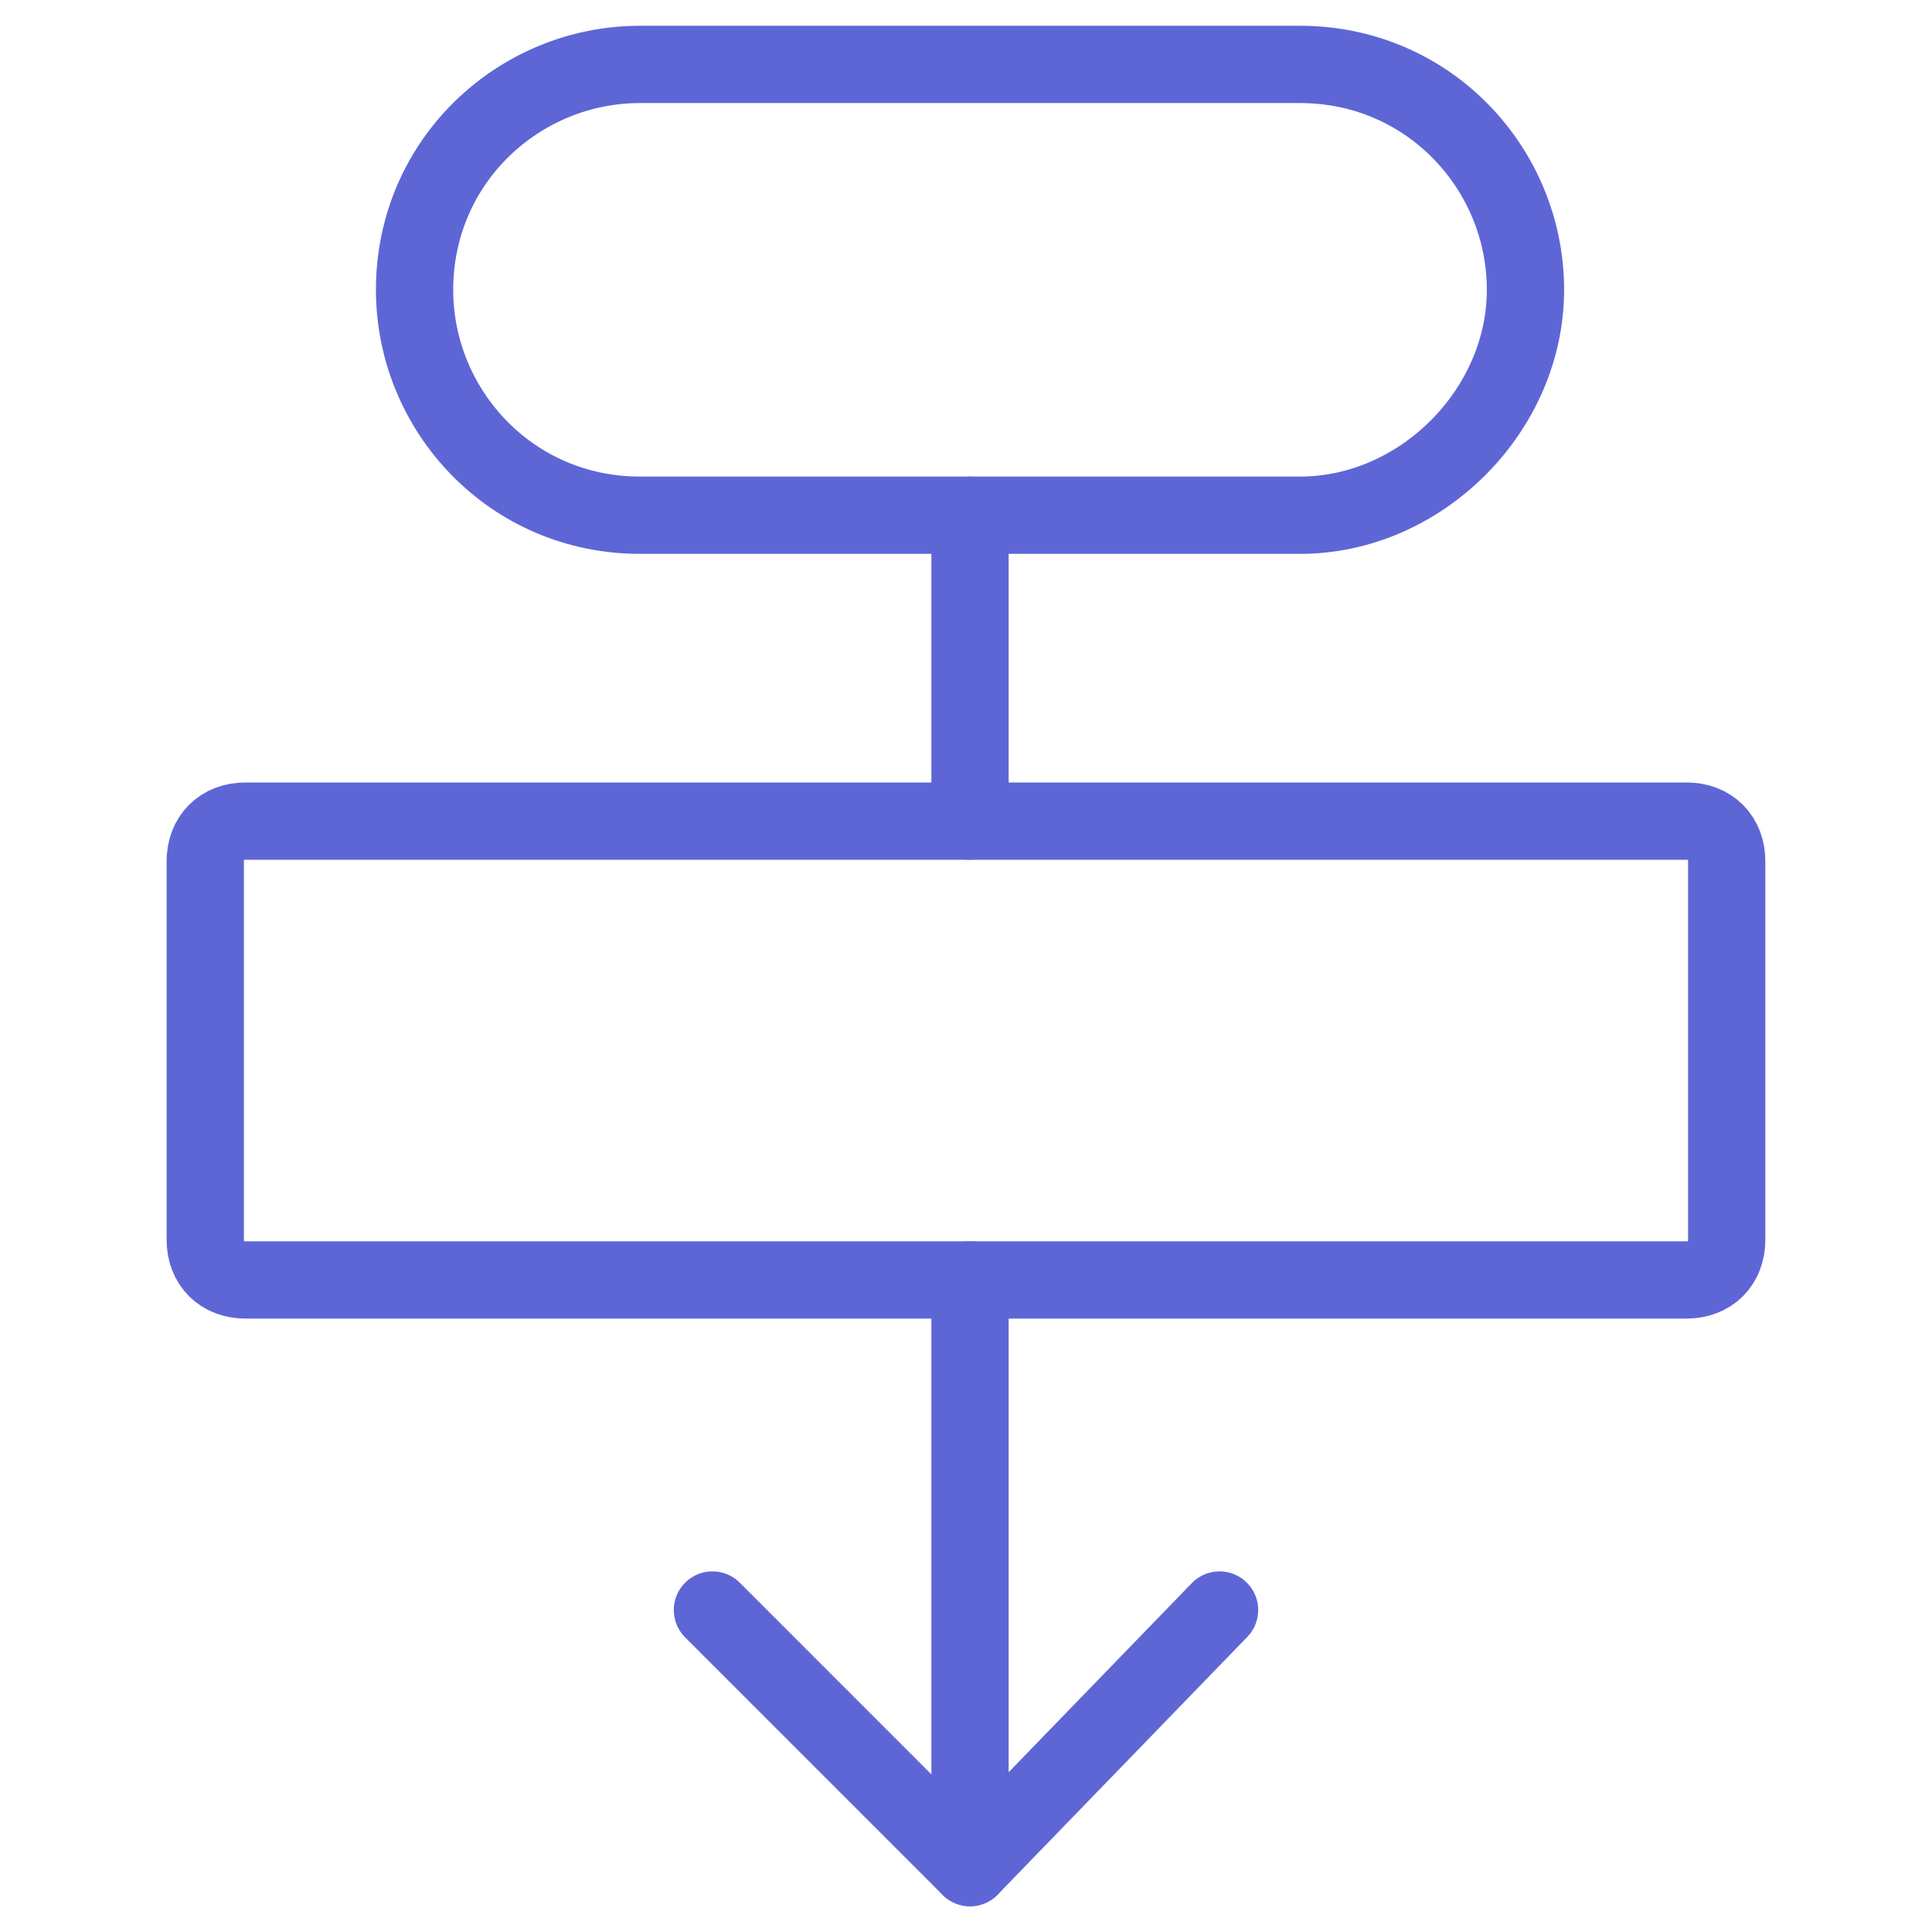 <?xml version="1.0" encoding="UTF-8"?> <svg xmlns="http://www.w3.org/2000/svg" width="50" height="50" viewBox="0 0 50 50" fill="none"><path d="M33.646 13.334H16.562C13.229 13.334 10.729 10.625 10.729 7.5C10.729 4.167 13.437 1.667 16.562 1.667H33.646C36.979 1.667 39.479 4.375 39.479 7.5C39.479 10.625 36.771 13.334 33.646 13.334Z" stroke="#5E66D6" stroke-width="2" stroke-miterlimit="10" stroke-linecap="round" stroke-linejoin="round"></path><path d="M43.646 33.125H6.354C5.729 33.125 5.312 32.708 5.312 32.083V22.292C5.312 21.667 5.729 21.25 6.354 21.25H43.646C44.271 21.25 44.687 21.667 44.687 22.292V32.083C44.687 32.708 44.271 33.125 43.646 33.125Z" stroke="#5E66D6" stroke-width="2" stroke-miterlimit="10" stroke-linecap="round" stroke-linejoin="round"></path><path d="M25.104 13.334V21.25" stroke="#5E66D6" stroke-width="2" stroke-miterlimit="10" stroke-linecap="round" stroke-linejoin="round"></path><path d="M25.104 33.125V48.333" stroke="#5E66D6" stroke-width="2" stroke-miterlimit="10" stroke-linecap="round" stroke-linejoin="round"></path><path d="M31.562 41.667L25.104 48.334L18.438 41.667" stroke="#5E66D6" stroke-width="2" stroke-miterlimit="10" stroke-linecap="round" stroke-linejoin="round"></path></svg> 